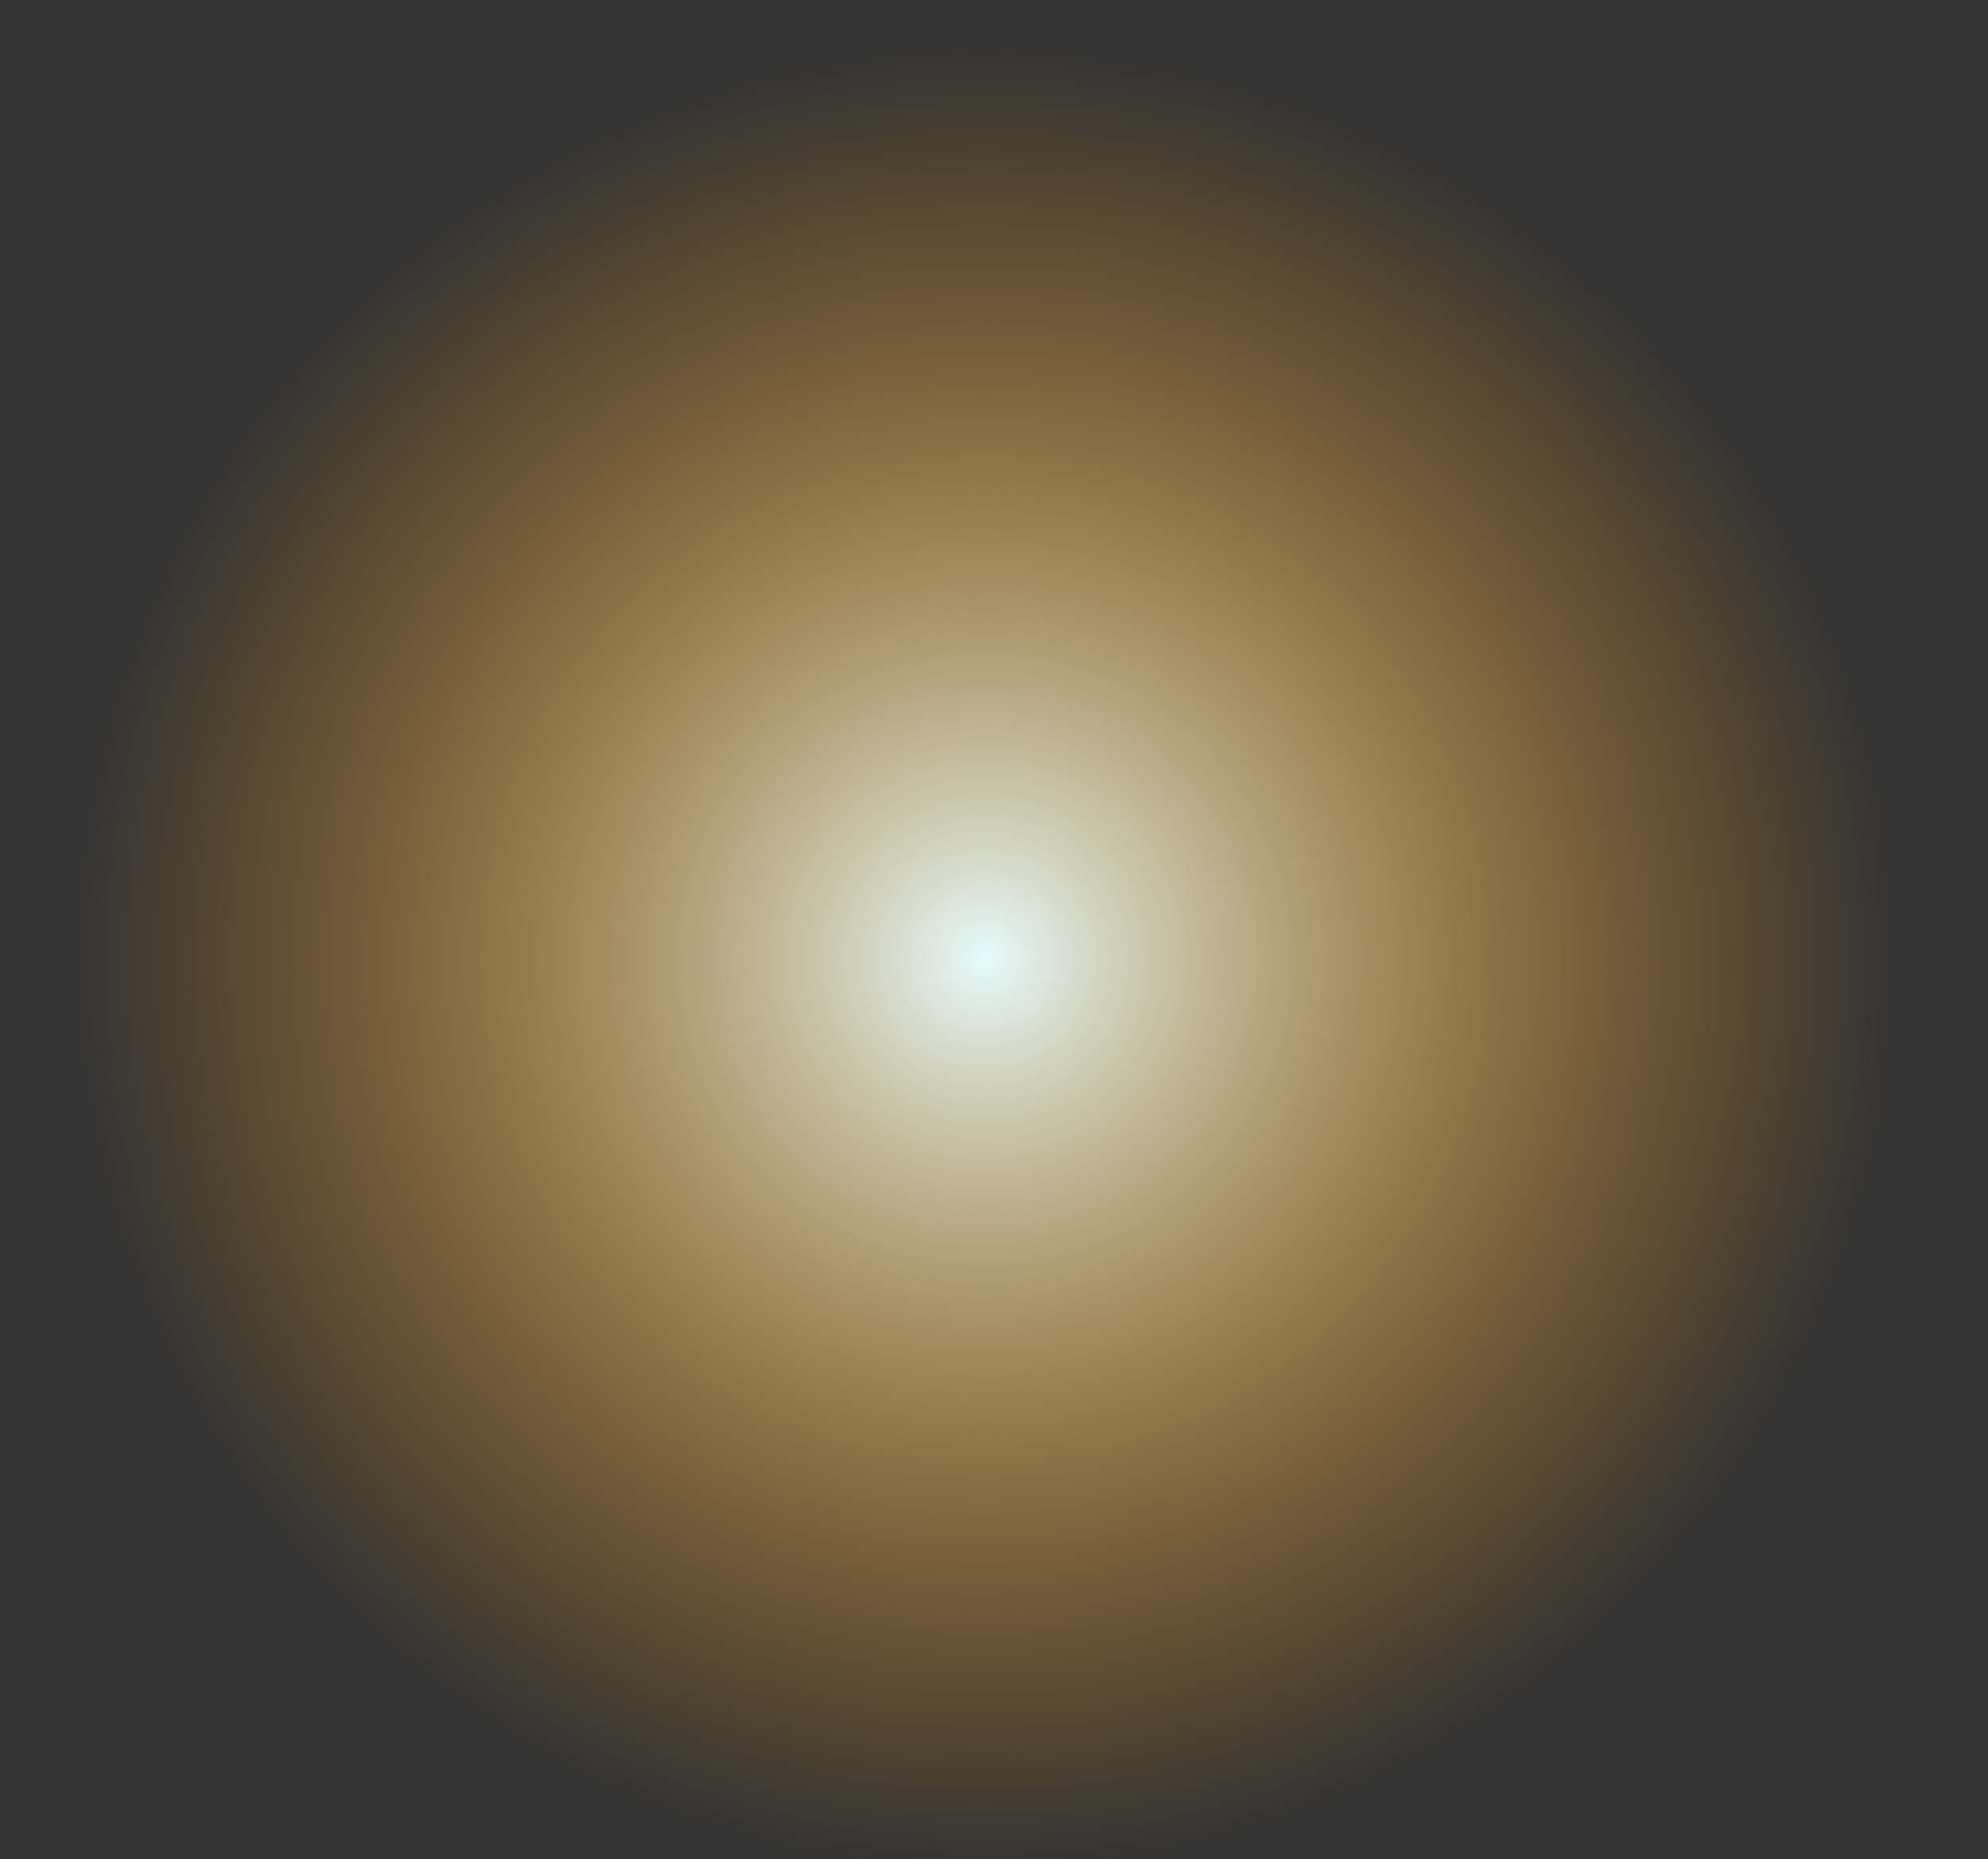 <?xml version="1.0" encoding="UTF-8"?> <!-- Generator: Adobe Illustrator 25.4.1, SVG Export Plug-In . SVG Version: 6.00 Build 0) --> <svg xmlns="http://www.w3.org/2000/svg" xmlns:xlink="http://www.w3.org/1999/xlink" id="Слой_1" x="0px" y="0px" viewBox="0 0 1154.6 1080" style="enable-background:new 0 0 1154.6 1080;" xml:space="preserve"><rect x="0" y="0" width="1154.6" height="1080" fill="#333333" stroke="none"/> <style type="text/css"> .st0{fill:url(#SVGID_1_);} </style> <radialGradient id="SVGID_1_" cx="948.962" cy="258.094" r="739.5" gradientTransform="matrix(0.72 0 0 0.72 -111.205 371.133)" gradientUnits="userSpaceOnUse"> <stop offset="0" style="stop-color:#3DDEED;stop-opacity:0"></stop> <stop offset="0" style="stop-color:#3FDEED;stop-opacity:0.394"></stop> <stop offset="0" style="stop-color:#46DFEE;stop-opacity:0.535"></stop> <stop offset="0" style="stop-color:#51E1EF;stop-opacity:0.637"></stop> <stop offset="0" style="stop-color:#62E4F0;stop-opacity:0.718"></stop> <stop offset="0" style="stop-color:#78E8F3;stop-opacity:0.788"></stop> <stop offset="0" style="stop-color:#94EDF5;stop-opacity:0.85"></stop> <stop offset="0" style="stop-color:#B4F2F8;stop-opacity:0.906"></stop> <stop offset="0" style="stop-color:#D8F8FB;stop-opacity:0.956"></stop> <stop offset="0" style="stop-color:#FFFFFF"></stop> <stop offset="0" style="stop-color:#FCFEFF"></stop> <stop offset="0" style="stop-color:#F2FDFE"></stop> <stop offset="0" style="stop-color:#E5FBFD"></stop> <stop offset="0.143" style="stop-color:#EAEAD0;stop-opacity:0.857"></stop> <stop offset="0.374" style="stop-color:#F1D28E;stop-opacity:0.626"></stop> <stop offset="0.583" style="stop-color:#F7BE5A;stop-opacity:0.417"></stop> <stop offset="0.764" style="stop-color:#FBB034;stop-opacity:0.236"></stop> <stop offset="0.909" style="stop-color:#FEA71D;stop-opacity:9.113628e-02"></stop> <stop offset="1" style="stop-color:#FFA415;stop-opacity:0"></stop> </radialGradient> <circle class="st0" cx="572.2" cy="557" r="532.6"></circle> </svg> 
